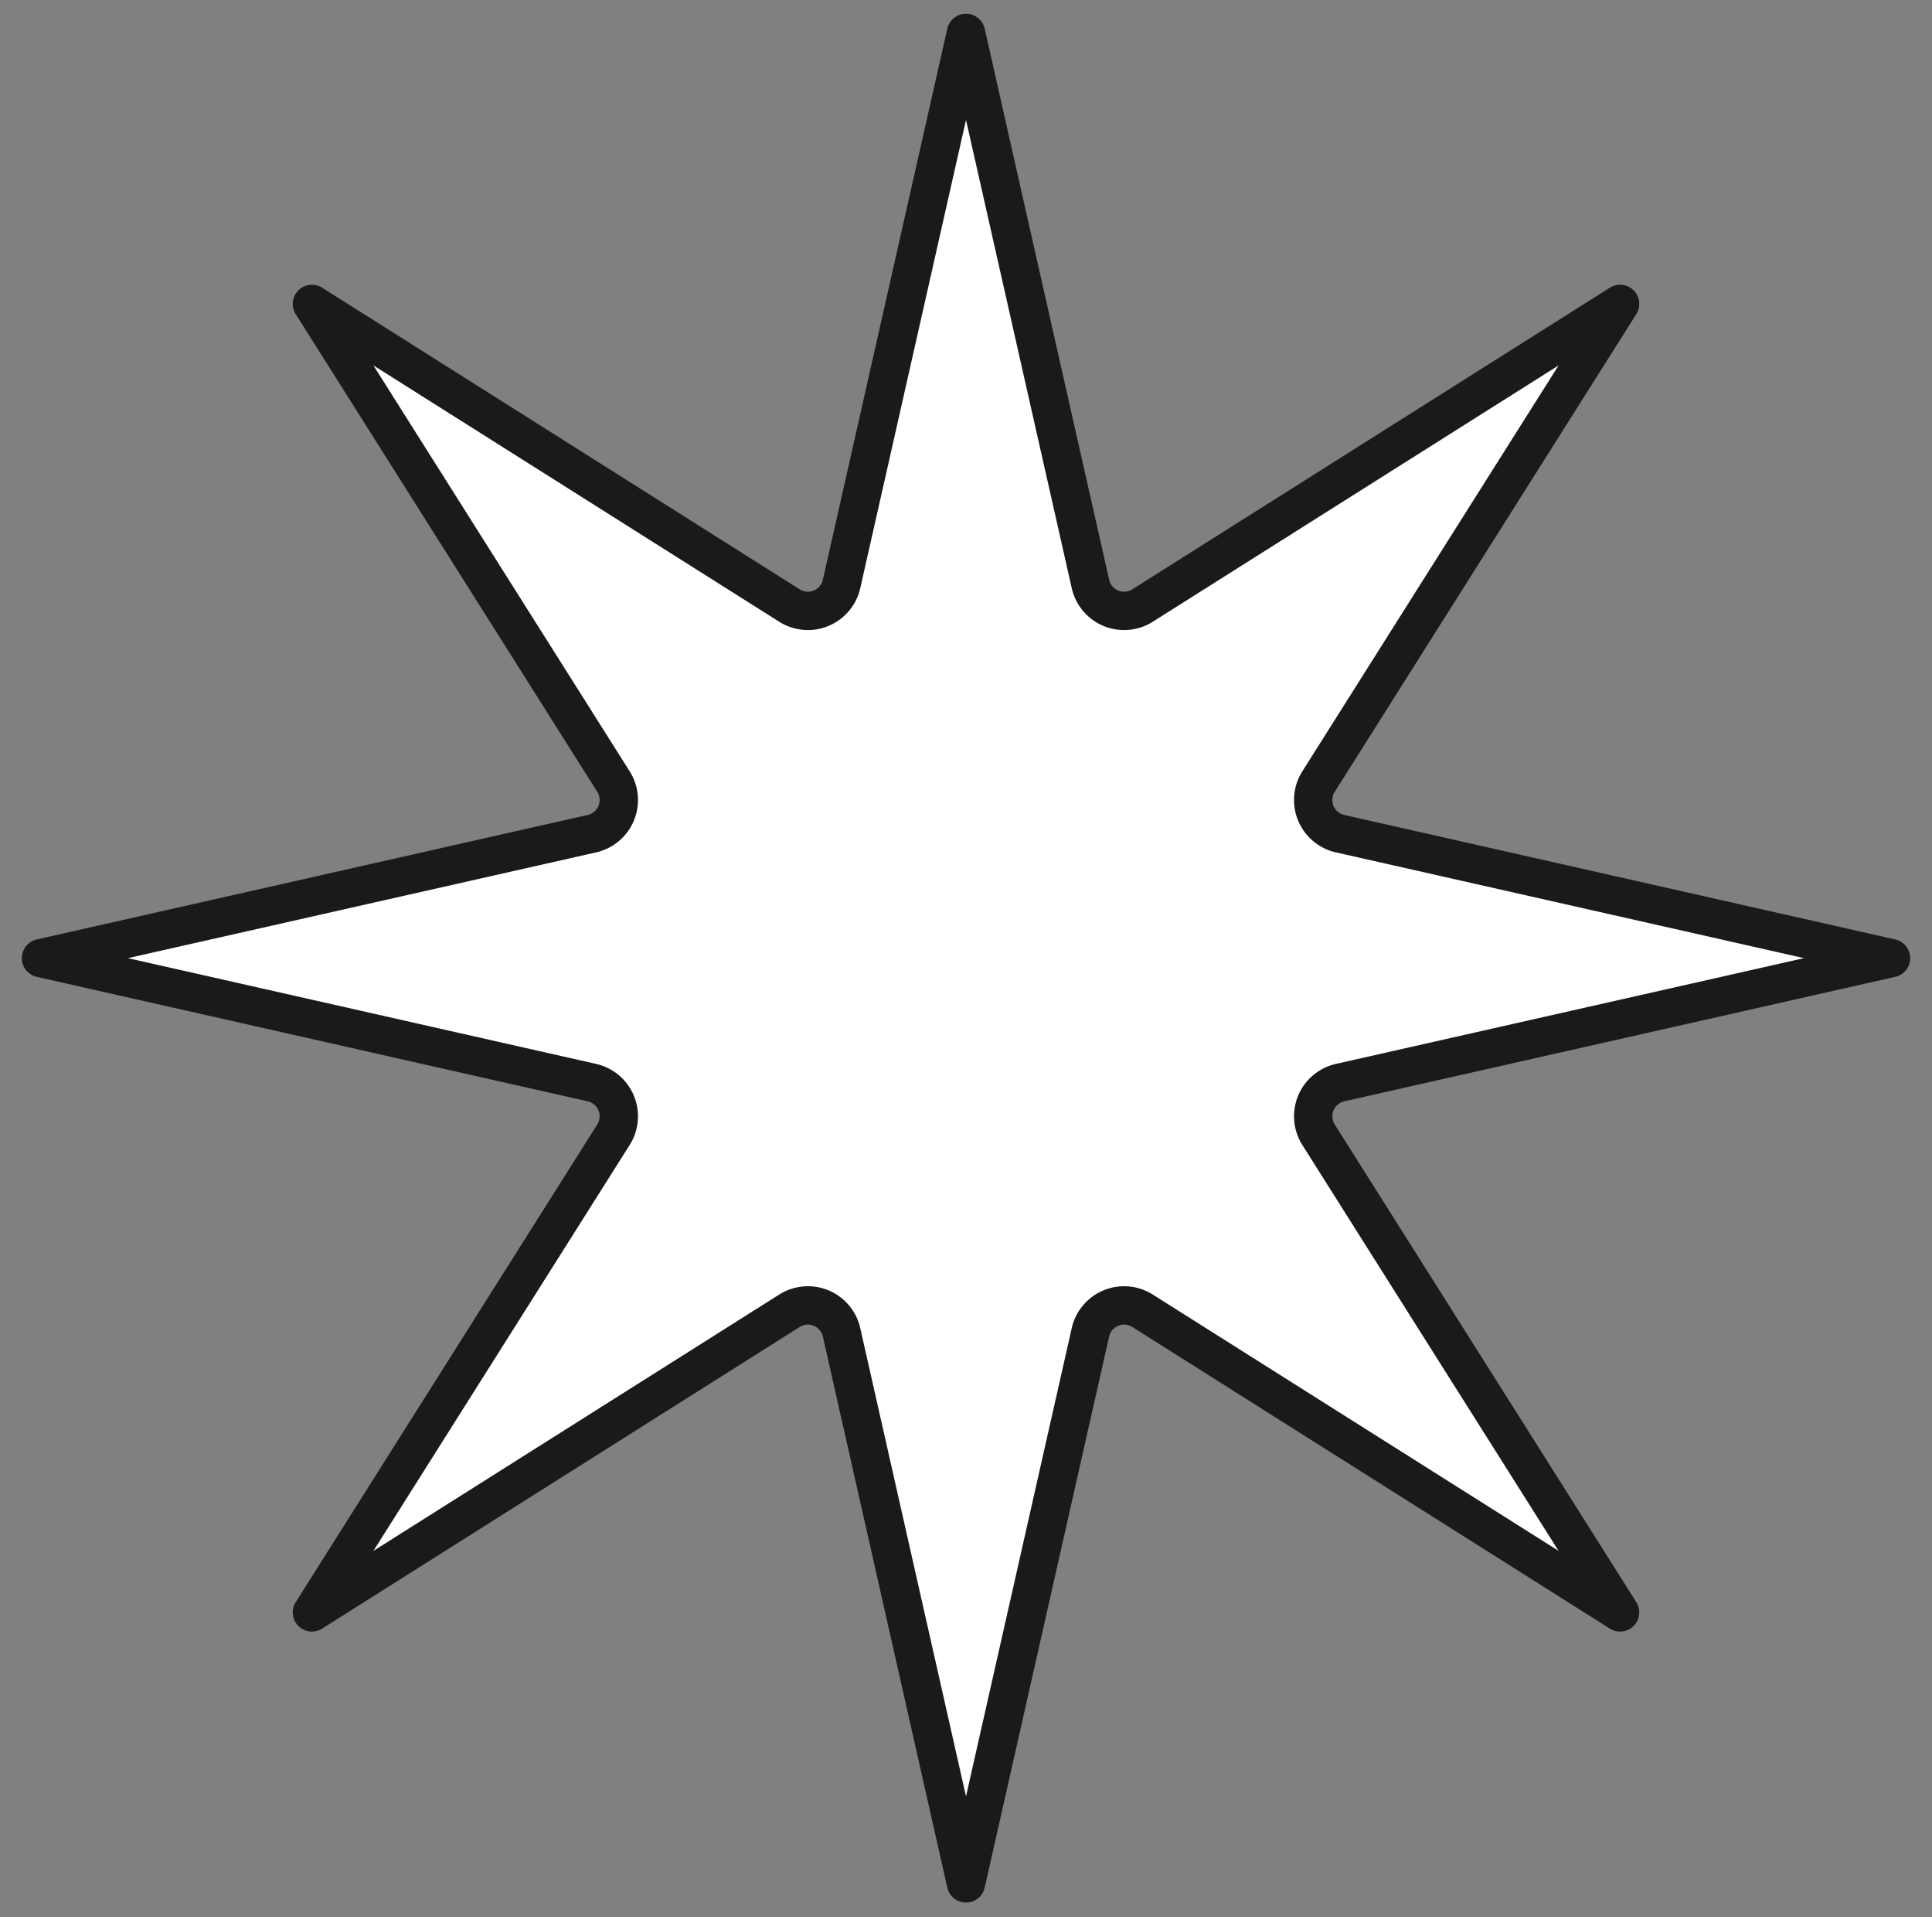 <?xml version="1.0" encoding="UTF-8"?> <svg xmlns="http://www.w3.org/2000/svg" xmlns:v="https://vecta.io/nano" width="126" height="125" fill="none"><rect width="100%" height="100%" fill="#808080" stroke="none"/> <path d="M54.884 38.077L63 2.146l8.116 35.93a2.25 2.25 0 0 0 3.396 1.407l31.145-19.667L85.99 50.961a2.25 2.25 0 0 0 1.407 3.396l35.93 8.116-35.93 8.116a2.25 2.25 0 0 0-1.407 3.396l19.667 31.146-31.145-19.668a2.25 2.25 0 0 0-3.396 1.407L63 122.8l-8.116-35.93a2.25 2.25 0 0 0-3.396-1.407l-31.145 19.668L40.01 73.985a2.25 2.25 0 0 0-1.407-3.396l-35.93-8.116 35.93-8.116a2.25 2.25 0 0 0 1.407-3.396L20.343 19.816l31.145 19.667a2.25 2.25 0 0 0 3.396-1.407zm51.364-19.197h0 0zm0 87.186h0zm.345-.345h0zm-87.186.001h0zm.345-86.842h0zm-.344.345h0z" fill="#fff" stroke="#1b1a1a" stroke-width="2.5" stroke-linejoin="round"></path> </svg> 